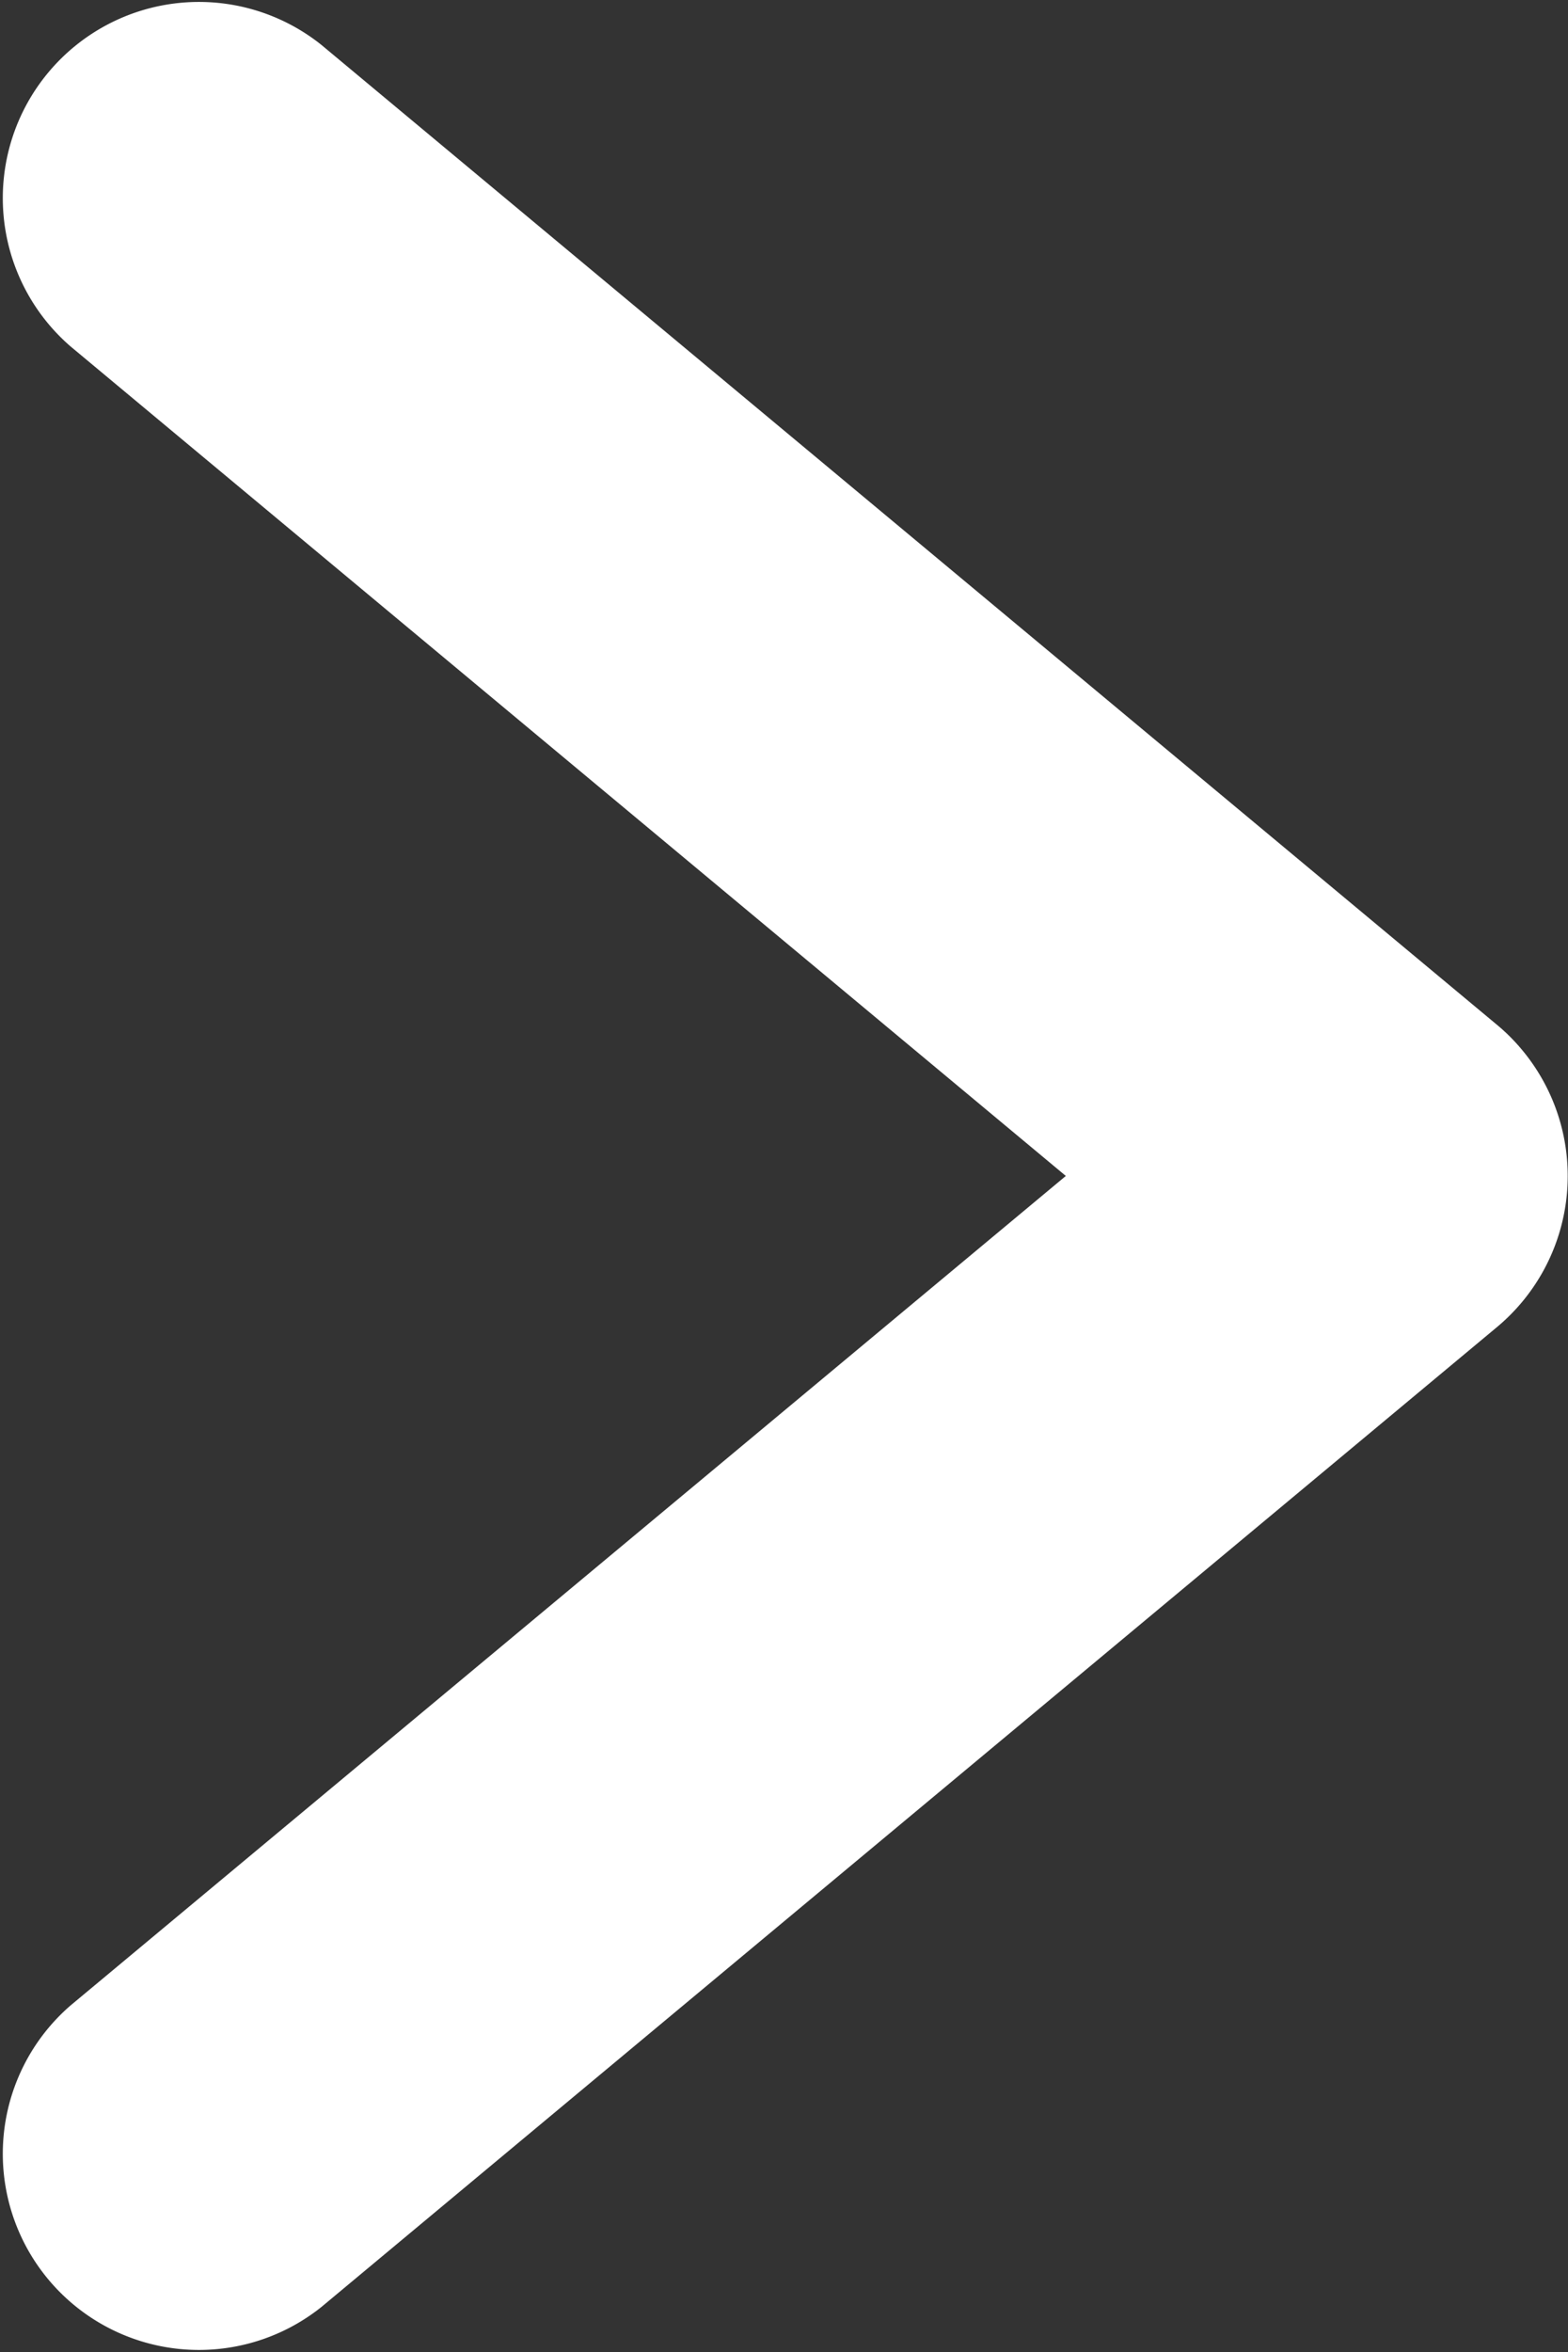 <svg xmlns="http://www.w3.org/2000/svg" width="12.752" height="19.125"><rect width="100%" height="100%" fill="#333333" stroke="none"/><path fill="#fff" d="M12.179 8.336 2.615.366a1.595 1.595 0 0 0-2.042 2.45l8.095 6.745-8.095 6.745a1.595 1.595 0 0 0 2.042 2.45l9.564-7.97a1.6 1.6 0 0 0 .2-2.249 1.567 1.567 0 0 0-.2-.201Z"/></svg>